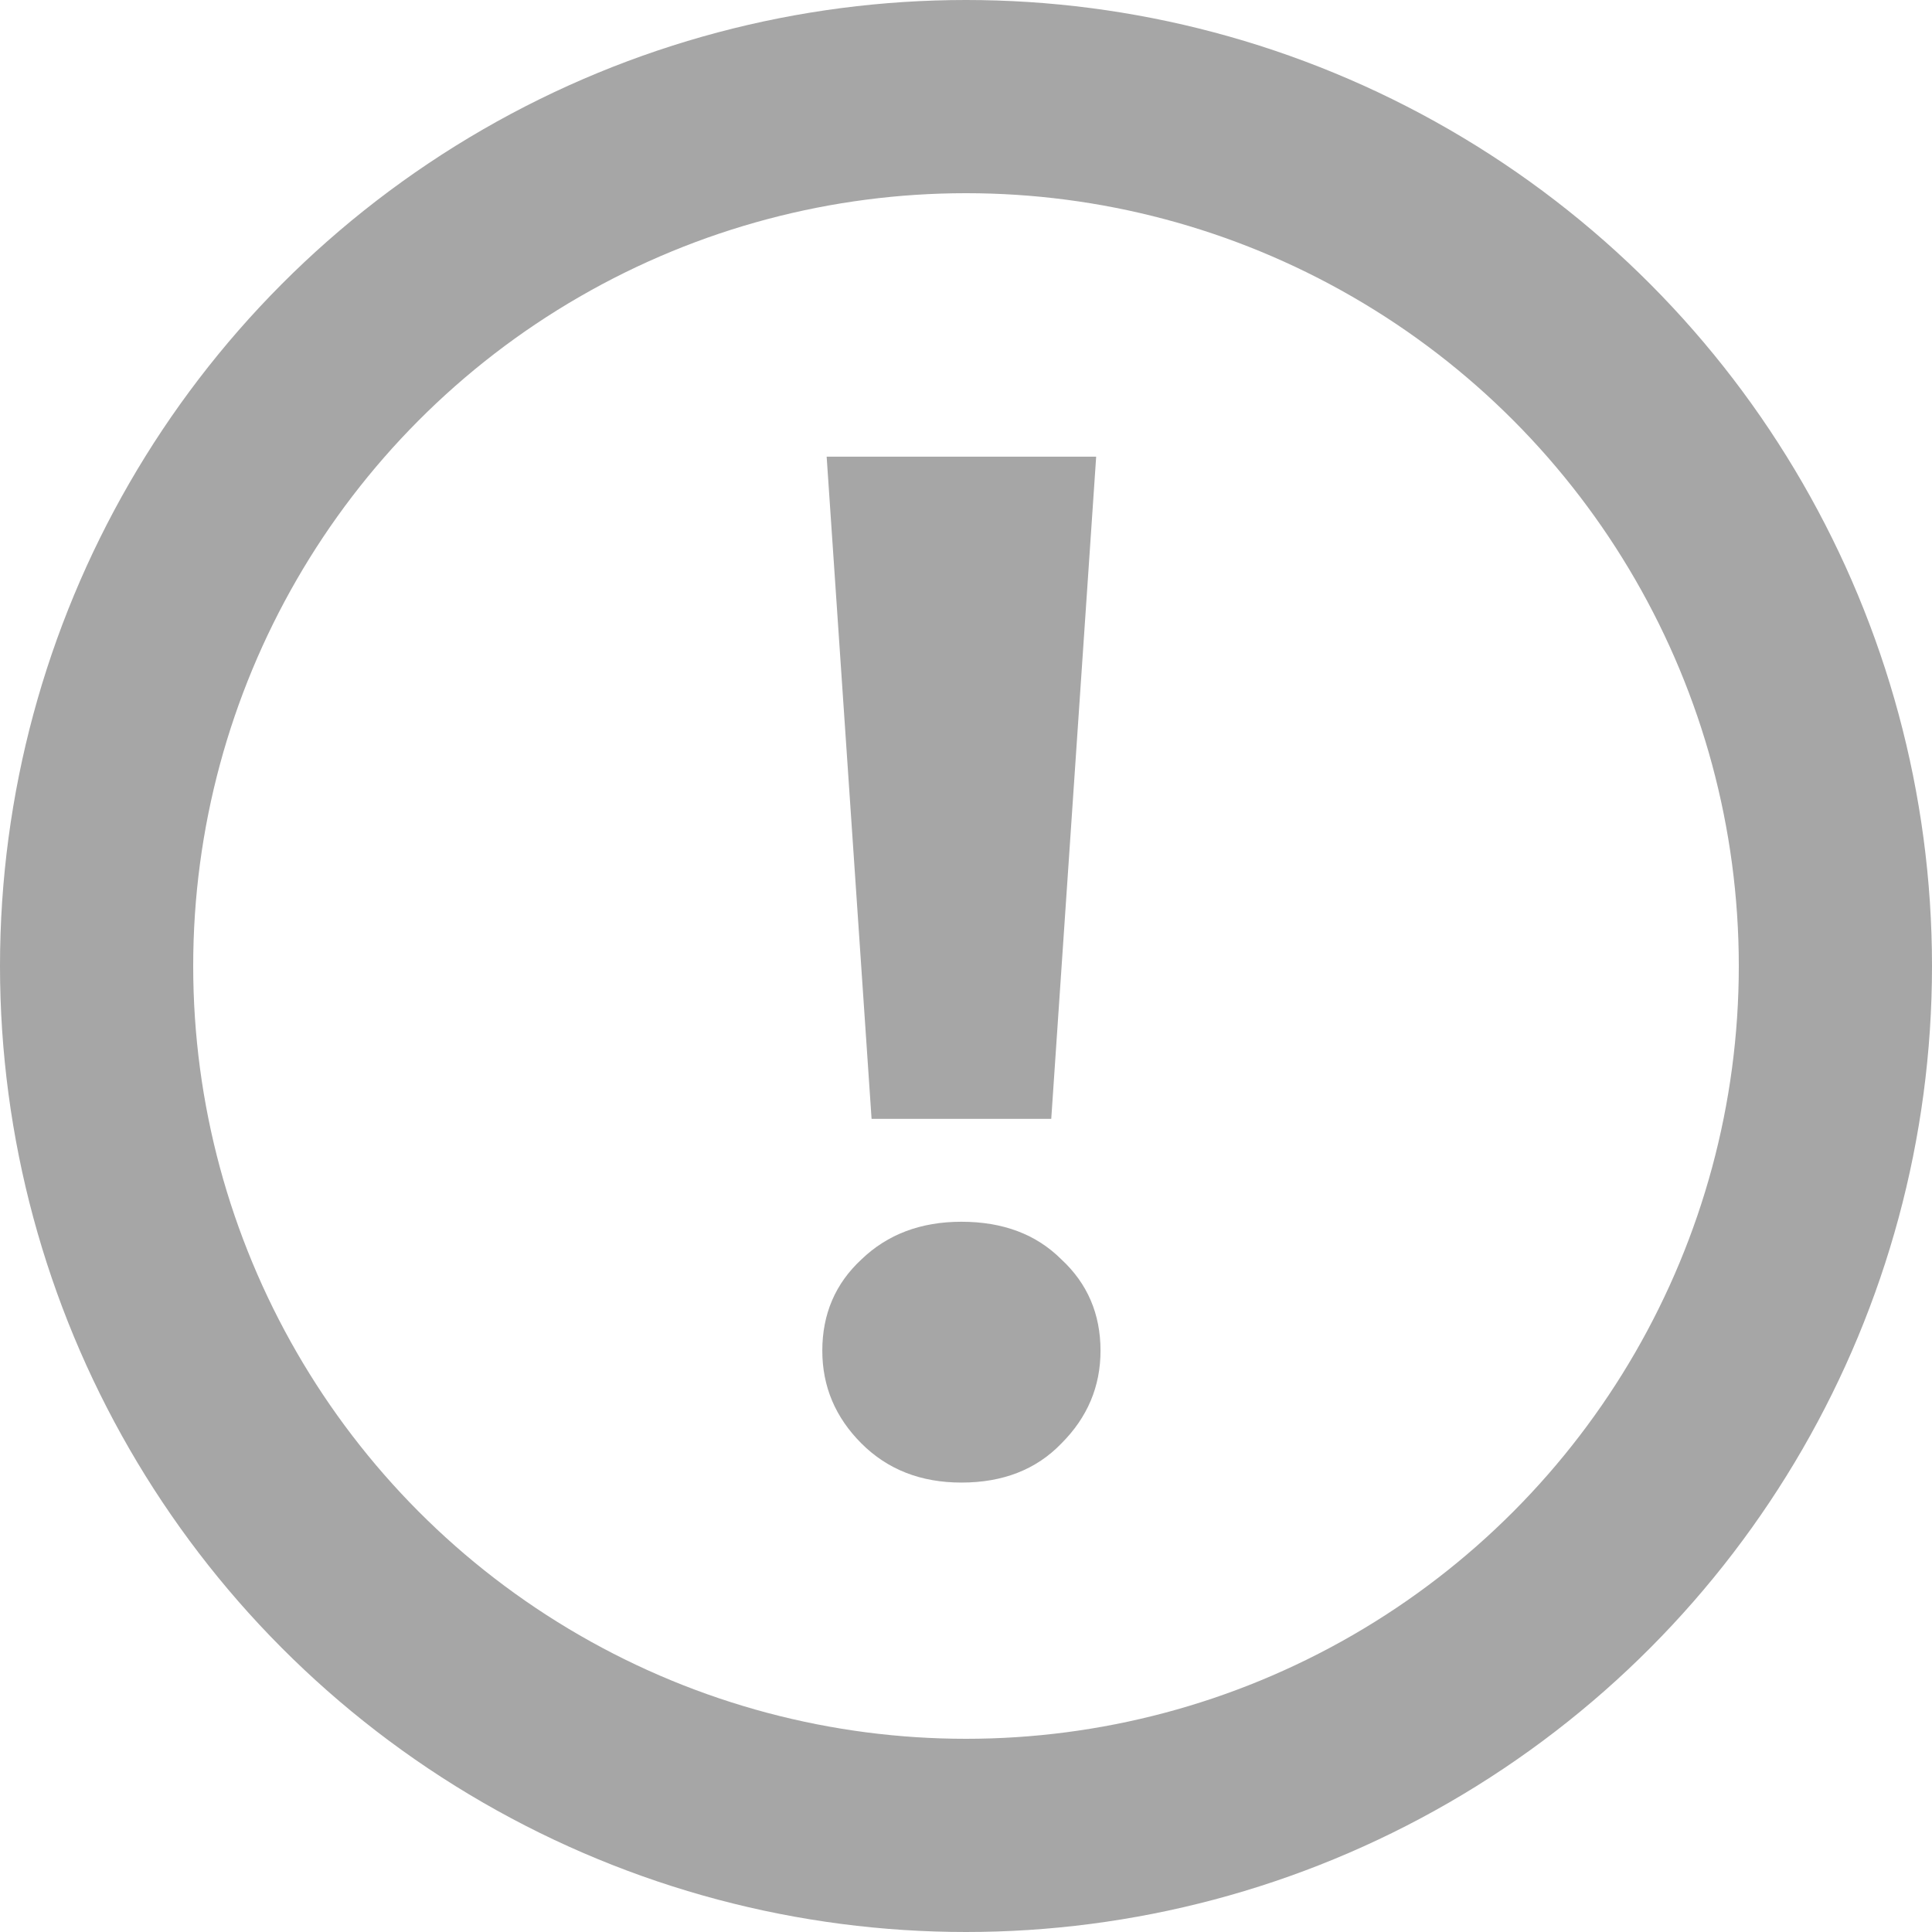 <svg width="16" height="16" viewBox="0 0 16 16" fill="none" xmlns="http://www.w3.org/2000/svg">
<path d="M7.218 9.266L6.846 3.782H9.078L8.706 9.266H7.218ZM7.962 12.278C7.626 12.278 7.35 12.17 7.134 11.954C6.918 11.738 6.81 11.482 6.81 11.186C6.81 10.882 6.918 10.63 7.134 10.43C7.35 10.222 7.626 10.118 7.962 10.118C8.306 10.118 8.582 10.222 8.79 10.43C9.006 10.63 9.114 10.882 9.114 11.186C9.114 11.482 9.006 11.738 8.79 11.954C8.582 12.17 8.306 12.278 7.962 12.278Z" fill="#A6A6A6"/>
<circle cx="8" cy="8" r="7.2" stroke="#A6A6A6" stroke-width="1.6"/>
</svg>
